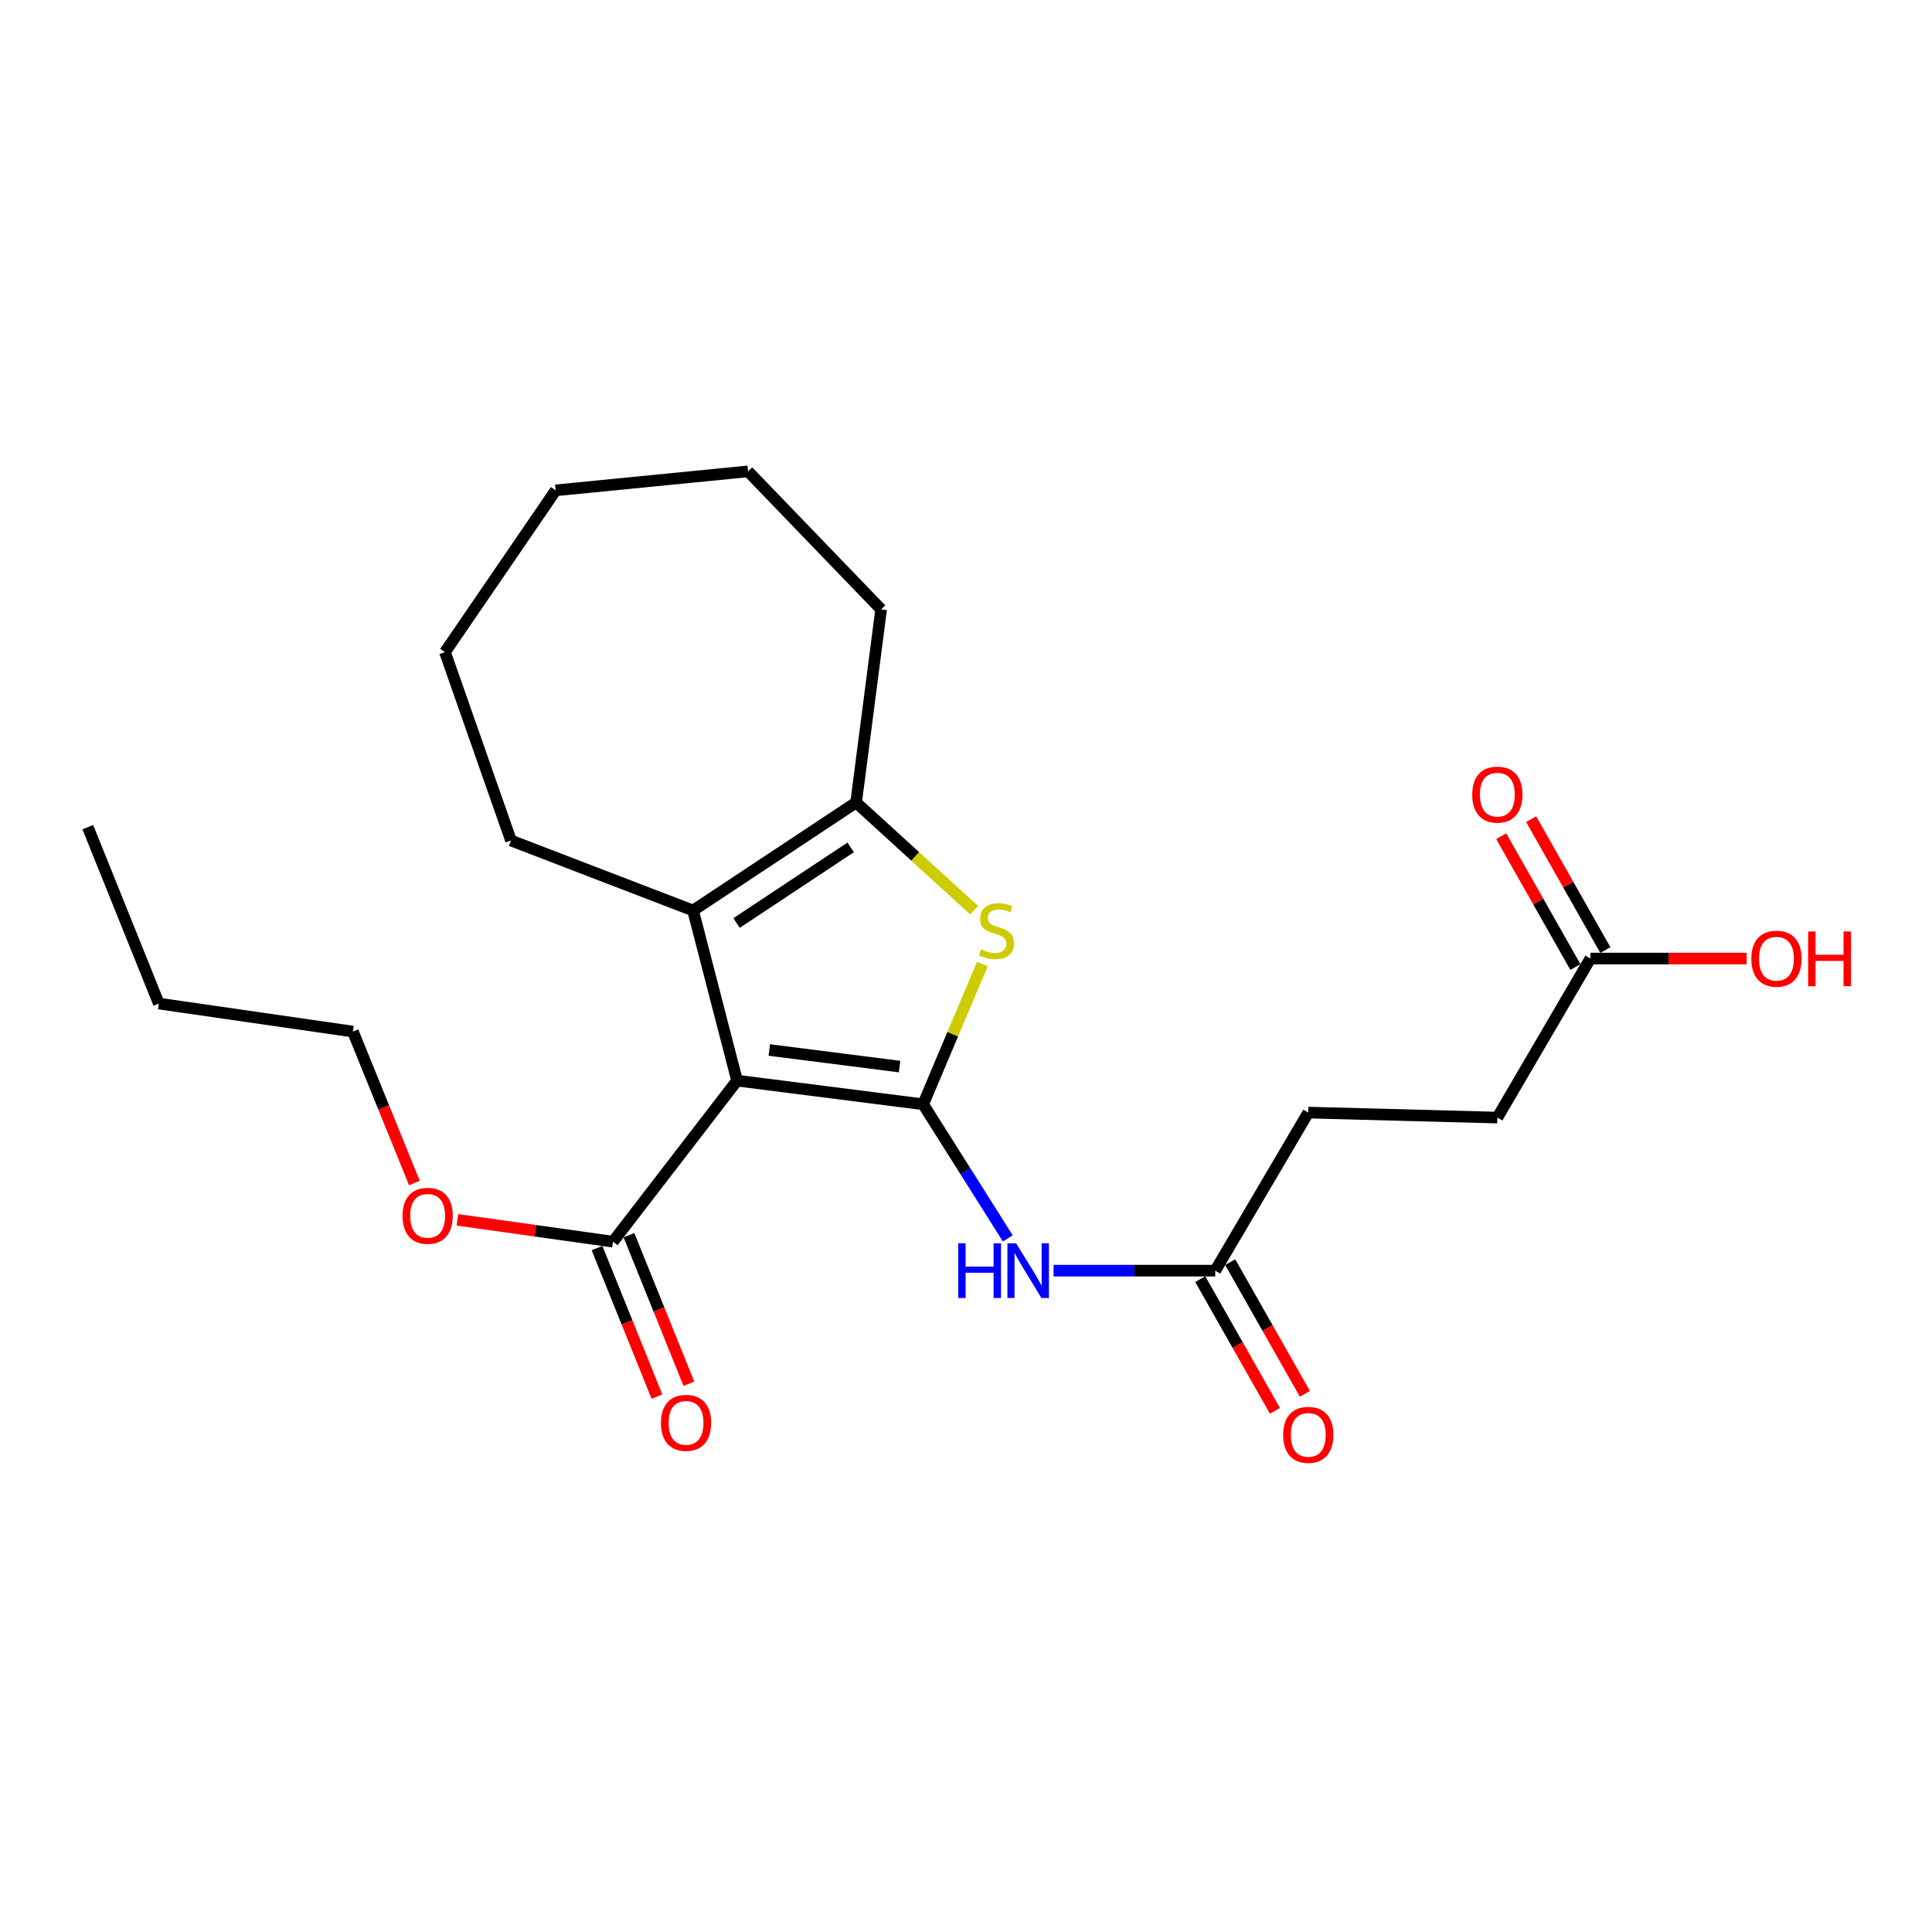 <?xml version='1.0' encoding='iso-8859-1'?>
<svg version='1.1' baseProfile='full'
              xmlns='http://www.w3.org/2000/svg'
                      xmlns:rdkit='http://www.rdkit.org/xml'
                      xmlns:xlink='http://www.w3.org/1999/xlink'
                  xml:space='preserve'
width='1000px' height='1000px' viewBox='0 0 1000 1000'>
<!-- END OF HEADER -->
<rect style='opacity:1.0;fill:#FFFFFF;stroke:none' width='1000' height='1000' x='0' y='0'> </rect>
<path class='bond-0' d='M 477.82,571.574 L 381.507,559.325' style='fill:none;fill-rule:evenodd;stroke:#000000;stroke-width:6px;stroke-linecap:butt;stroke-linejoin:miter;stroke-opacity:1' />
<path class='bond-0' d='M 465.621,552.056 L 398.202,543.482' style='fill:none;fill-rule:evenodd;stroke:#000000;stroke-width:6px;stroke-linecap:butt;stroke-linejoin:miter;stroke-opacity:1' />
<path class='bond-1' d='M 477.82,571.574 L 493.145,535.27' style='fill:none;fill-rule:evenodd;stroke:#000000;stroke-width:6px;stroke-linecap:butt;stroke-linejoin:miter;stroke-opacity:1' />
<path class='bond-1' d='M 493.145,535.27 L 508.471,498.967' style='fill:none;fill-rule:evenodd;stroke:#CCCC00;stroke-width:6px;stroke-linecap:butt;stroke-linejoin:miter;stroke-opacity:1' />
<path class='bond-4' d='M 477.82,571.574 L 499.727,606.278' style='fill:none;fill-rule:evenodd;stroke:#000000;stroke-width:6px;stroke-linecap:butt;stroke-linejoin:miter;stroke-opacity:1' />
<path class='bond-4' d='M 499.727,606.278 L 521.634,640.982' style='fill:none;fill-rule:evenodd;stroke:#0000FF;stroke-width:6px;stroke-linecap:butt;stroke-linejoin:miter;stroke-opacity:1' />
<path class='bond-2' d='M 381.507,559.325 L 358.733,471.28' style='fill:none;fill-rule:evenodd;stroke:#000000;stroke-width:6px;stroke-linecap:butt;stroke-linejoin:miter;stroke-opacity:1' />
<path class='bond-5' d='M 381.507,559.325 L 317.294,642.687' style='fill:none;fill-rule:evenodd;stroke:#000000;stroke-width:6px;stroke-linecap:butt;stroke-linejoin:miter;stroke-opacity:1' />
<path class='bond-3' d='M 504.244,471.121 L 473.684,443.243' style='fill:none;fill-rule:evenodd;stroke:#CCCC00;stroke-width:6px;stroke-linecap:butt;stroke-linejoin:miter;stroke-opacity:1' />
<path class='bond-3' d='M 473.684,443.243 L 443.125,415.365' style='fill:none;fill-rule:evenodd;stroke:#000000;stroke-width:6px;stroke-linecap:butt;stroke-linejoin:miter;stroke-opacity:1' />
<path class='bond-15' d='M 358.733,471.28 L 264.489,435.05' style='fill:none;fill-rule:evenodd;stroke:#000000;stroke-width:6px;stroke-linecap:butt;stroke-linejoin:miter;stroke-opacity:1' />
<path class='bond-23' d='M 358.733,471.28 L 443.125,415.365' style='fill:none;fill-rule:evenodd;stroke:#000000;stroke-width:6px;stroke-linecap:butt;stroke-linejoin:miter;stroke-opacity:1' />
<path class='bond-23' d='M 381.236,477.75 L 440.31,438.61' style='fill:none;fill-rule:evenodd;stroke:#000000;stroke-width:6px;stroke-linecap:butt;stroke-linejoin:miter;stroke-opacity:1' />
<path class='bond-16' d='M 443.125,415.365 L 456.066,315.428' style='fill:none;fill-rule:evenodd;stroke:#000000;stroke-width:6px;stroke-linecap:butt;stroke-linejoin:miter;stroke-opacity:1' />
<path class='bond-6' d='M 545.341,657.688 L 587.174,657.688' style='fill:none;fill-rule:evenodd;stroke:#0000FF;stroke-width:6px;stroke-linecap:butt;stroke-linejoin:miter;stroke-opacity:1' />
<path class='bond-6' d='M 587.174,657.688 L 629.008,657.688' style='fill:none;fill-rule:evenodd;stroke:#000000;stroke-width:6px;stroke-linecap:butt;stroke-linejoin:miter;stroke-opacity:1' />
<path class='bond-8' d='M 309.03,646.021 L 324.534,684.453' style='fill:none;fill-rule:evenodd;stroke:#000000;stroke-width:6px;stroke-linecap:butt;stroke-linejoin:miter;stroke-opacity:1' />
<path class='bond-8' d='M 324.534,684.453 L 340.038,722.884' style='fill:none;fill-rule:evenodd;stroke:#FF0000;stroke-width:6px;stroke-linecap:butt;stroke-linejoin:miter;stroke-opacity:1' />
<path class='bond-8' d='M 325.559,639.353 L 341.063,677.785' style='fill:none;fill-rule:evenodd;stroke:#000000;stroke-width:6px;stroke-linecap:butt;stroke-linejoin:miter;stroke-opacity:1' />
<path class='bond-8' d='M 341.063,677.785 L 356.567,716.216' style='fill:none;fill-rule:evenodd;stroke:#FF0000;stroke-width:6px;stroke-linecap:butt;stroke-linejoin:miter;stroke-opacity:1' />
<path class='bond-13' d='M 317.294,642.687 L 277.032,637.036' style='fill:none;fill-rule:evenodd;stroke:#000000;stroke-width:6px;stroke-linecap:butt;stroke-linejoin:miter;stroke-opacity:1' />
<path class='bond-13' d='M 277.032,637.036 L 236.77,631.386' style='fill:none;fill-rule:evenodd;stroke:#FF0000;stroke-width:6px;stroke-linecap:butt;stroke-linejoin:miter;stroke-opacity:1' />
<path class='bond-9' d='M 621.256,662.084 L 640.58,696.162' style='fill:none;fill-rule:evenodd;stroke:#000000;stroke-width:6px;stroke-linecap:butt;stroke-linejoin:miter;stroke-opacity:1' />
<path class='bond-9' d='M 640.58,696.162 L 659.904,730.24' style='fill:none;fill-rule:evenodd;stroke:#FF0000;stroke-width:6px;stroke-linecap:butt;stroke-linejoin:miter;stroke-opacity:1' />
<path class='bond-9' d='M 636.76,653.293 L 656.084,687.371' style='fill:none;fill-rule:evenodd;stroke:#000000;stroke-width:6px;stroke-linecap:butt;stroke-linejoin:miter;stroke-opacity:1' />
<path class='bond-9' d='M 656.084,687.371 L 675.408,721.449' style='fill:none;fill-rule:evenodd;stroke:#FF0000;stroke-width:6px;stroke-linecap:butt;stroke-linejoin:miter;stroke-opacity:1' />
<path class='bond-11' d='M 629.008,657.688 L 677.16,575.871' style='fill:none;fill-rule:evenodd;stroke:#000000;stroke-width:6px;stroke-linecap:butt;stroke-linejoin:miter;stroke-opacity:1' />
<path class='bond-7' d='M 823.18,496.143 L 775.028,578.465' style='fill:none;fill-rule:evenodd;stroke:#000000;stroke-width:6px;stroke-linecap:butt;stroke-linejoin:miter;stroke-opacity:1' />
<path class='bond-10' d='M 830.932,491.748 L 811.732,457.885' style='fill:none;fill-rule:evenodd;stroke:#000000;stroke-width:6px;stroke-linecap:butt;stroke-linejoin:miter;stroke-opacity:1' />
<path class='bond-10' d='M 811.732,457.885 L 792.532,424.022' style='fill:none;fill-rule:evenodd;stroke:#FF0000;stroke-width:6px;stroke-linecap:butt;stroke-linejoin:miter;stroke-opacity:1' />
<path class='bond-10' d='M 815.427,500.538 L 796.228,466.675' style='fill:none;fill-rule:evenodd;stroke:#000000;stroke-width:6px;stroke-linecap:butt;stroke-linejoin:miter;stroke-opacity:1' />
<path class='bond-10' d='M 796.228,466.675 L 777.028,432.813' style='fill:none;fill-rule:evenodd;stroke:#FF0000;stroke-width:6px;stroke-linecap:butt;stroke-linejoin:miter;stroke-opacity:1' />
<path class='bond-14' d='M 823.18,496.143 L 863.632,496.143' style='fill:none;fill-rule:evenodd;stroke:#000000;stroke-width:6px;stroke-linecap:butt;stroke-linejoin:miter;stroke-opacity:1' />
<path class='bond-14' d='M 863.632,496.143 L 904.085,496.143' style='fill:none;fill-rule:evenodd;stroke:#FF0000;stroke-width:6px;stroke-linecap:butt;stroke-linejoin:miter;stroke-opacity:1' />
<path class='bond-12' d='M 677.16,575.871 L 775.028,578.465' style='fill:none;fill-rule:evenodd;stroke:#000000;stroke-width:6px;stroke-linecap:butt;stroke-linejoin:miter;stroke-opacity:1' />
<path class='bond-17' d='M 214.49,612.33 L 198.576,573.134' style='fill:none;fill-rule:evenodd;stroke:#FF0000;stroke-width:6px;stroke-linecap:butt;stroke-linejoin:miter;stroke-opacity:1' />
<path class='bond-17' d='M 198.576,573.134 L 182.662,533.938' style='fill:none;fill-rule:evenodd;stroke:#000000;stroke-width:6px;stroke-linecap:butt;stroke-linejoin:miter;stroke-opacity:1' />
<path class='bond-19' d='M 264.489,435.05 L 230.318,337.538' style='fill:none;fill-rule:evenodd;stroke:#000000;stroke-width:6px;stroke-linecap:butt;stroke-linejoin:miter;stroke-opacity:1' />
<path class='bond-20' d='M 456.066,315.428 L 387.2,243.978' style='fill:none;fill-rule:evenodd;stroke:#000000;stroke-width:6px;stroke-linecap:butt;stroke-linejoin:miter;stroke-opacity:1' />
<path class='bond-18' d='M 182.662,533.938 L 82.219,519.442' style='fill:none;fill-rule:evenodd;stroke:#000000;stroke-width:6px;stroke-linecap:butt;stroke-linejoin:miter;stroke-opacity:1' />
<path class='bond-21' d='M 82.219,519.442 L 45.455,428.138' style='fill:none;fill-rule:evenodd;stroke:#000000;stroke-width:6px;stroke-linecap:butt;stroke-linejoin:miter;stroke-opacity:1' />
<path class='bond-24' d='M 230.318,337.538 L 287.619,253.81' style='fill:none;fill-rule:evenodd;stroke:#000000;stroke-width:6px;stroke-linecap:butt;stroke-linejoin:miter;stroke-opacity:1' />
<path class='bond-22' d='M 387.2,243.978 L 287.619,253.81' style='fill:none;fill-rule:evenodd;stroke:#000000;stroke-width:6px;stroke-linecap:butt;stroke-linejoin:miter;stroke-opacity:1' />
<path  class='atom-2' d='M 507.783 491.367
Q 508.103 491.487, 509.423 492.047
Q 510.743 492.607, 512.183 492.967
Q 513.663 493.287, 515.103 493.287
Q 517.783 493.287, 519.343 492.007
Q 520.903 490.687, 520.903 488.407
Q 520.903 486.847, 520.103 485.887
Q 519.343 484.927, 518.143 484.407
Q 516.943 483.887, 514.943 483.287
Q 512.423 482.527, 510.903 481.807
Q 509.423 481.087, 508.343 479.567
Q 507.303 478.047, 507.303 475.487
Q 507.303 471.927, 509.703 469.727
Q 512.143 467.527, 516.943 467.527
Q 520.223 467.527, 523.943 469.087
L 523.023 472.167
Q 519.623 470.767, 517.063 470.767
Q 514.303 470.767, 512.783 471.927
Q 511.263 473.047, 511.303 475.007
Q 511.303 476.527, 512.063 477.447
Q 512.863 478.367, 513.983 478.887
Q 515.143 479.407, 517.063 480.007
Q 519.623 480.807, 521.143 481.607
Q 522.663 482.407, 523.743 484.047
Q 524.863 485.647, 524.863 488.407
Q 524.863 492.327, 522.223 494.447
Q 519.623 496.527, 515.263 496.527
Q 512.743 496.527, 510.823 495.967
Q 508.943 495.447, 506.703 494.527
L 507.783 491.367
' fill='#CCCC00'/>
<path  class='atom-5' d='M 495.96 643.528
L 499.8 643.528
L 499.8 655.568
L 514.28 655.568
L 514.28 643.528
L 518.12 643.528
L 518.12 671.848
L 514.28 671.848
L 514.28 658.768
L 499.8 658.768
L 499.8 671.848
L 495.96 671.848
L 495.96 643.528
' fill='#0000FF'/>
<path  class='atom-5' d='M 525.92 643.528
L 535.2 658.528
Q 536.12 660.008, 537.6 662.688
Q 539.08 665.368, 539.16 665.528
L 539.16 643.528
L 542.92 643.528
L 542.92 671.848
L 539.04 671.848
L 529.08 655.448
Q 527.92 653.528, 526.68 651.328
Q 525.48 649.128, 525.12 648.448
L 525.12 671.848
L 521.44 671.848
L 521.44 643.528
L 525.92 643.528
' fill='#0000FF'/>
<path  class='atom-9' d='M 342.099 736.477
Q 342.099 729.677, 345.459 725.877
Q 348.819 722.077, 355.099 722.077
Q 361.379 722.077, 364.739 725.877
Q 368.099 729.677, 368.099 736.477
Q 368.099 743.357, 364.699 747.277
Q 361.299 751.157, 355.099 751.157
Q 348.859 751.157, 345.459 747.277
Q 342.099 743.397, 342.099 736.477
M 355.099 747.957
Q 359.419 747.957, 361.739 745.077
Q 364.099 742.157, 364.099 736.477
Q 364.099 730.917, 361.739 728.117
Q 359.419 725.277, 355.099 725.277
Q 350.779 725.277, 348.419 728.077
Q 346.099 730.877, 346.099 736.477
Q 346.099 742.197, 348.419 745.077
Q 350.779 747.957, 355.099 747.957
' fill='#FF0000'/>
<path  class='atom-10' d='M 664.16 742.685
Q 664.16 735.885, 667.52 732.085
Q 670.88 728.285, 677.16 728.285
Q 683.44 728.285, 686.8 732.085
Q 690.16 735.885, 690.16 742.685
Q 690.16 749.565, 686.76 753.485
Q 683.36 757.365, 677.16 757.365
Q 670.92 757.365, 667.52 753.485
Q 664.16 749.605, 664.16 742.685
M 677.16 754.165
Q 681.48 754.165, 683.8 751.285
Q 686.16 748.365, 686.16 742.685
Q 686.16 737.125, 683.8 734.325
Q 681.48 731.485, 677.16 731.485
Q 672.84 731.485, 670.48 734.285
Q 668.16 737.085, 668.16 742.685
Q 668.16 748.405, 670.48 751.285
Q 672.84 754.165, 677.16 754.165
' fill='#FF0000'/>
<path  class='atom-11' d='M 762.028 411.297
Q 762.028 404.497, 765.388 400.697
Q 768.748 396.897, 775.028 396.897
Q 781.308 396.897, 784.668 400.697
Q 788.028 404.497, 788.028 411.297
Q 788.028 418.177, 784.628 422.097
Q 781.228 425.977, 775.028 425.977
Q 768.788 425.977, 765.388 422.097
Q 762.028 418.217, 762.028 411.297
M 775.028 422.777
Q 779.348 422.777, 781.668 419.897
Q 784.028 416.977, 784.028 411.297
Q 784.028 405.737, 781.668 402.937
Q 779.348 400.097, 775.028 400.097
Q 770.708 400.097, 768.348 402.897
Q 766.028 405.697, 766.028 411.297
Q 766.028 417.017, 768.348 419.897
Q 770.708 422.777, 775.028 422.777
' fill='#FF0000'/>
<path  class='atom-14' d='M 208.347 629.301
Q 208.347 622.501, 211.707 618.701
Q 215.067 614.901, 221.347 614.901
Q 227.627 614.901, 230.987 618.701
Q 234.347 622.501, 234.347 629.301
Q 234.347 636.181, 230.947 640.101
Q 227.547 643.981, 221.347 643.981
Q 215.107 643.981, 211.707 640.101
Q 208.347 636.221, 208.347 629.301
M 221.347 640.781
Q 225.667 640.781, 227.987 637.901
Q 230.347 634.981, 230.347 629.301
Q 230.347 623.741, 227.987 620.941
Q 225.667 618.101, 221.347 618.101
Q 217.027 618.101, 214.667 620.901
Q 212.347 623.701, 212.347 629.301
Q 212.347 635.021, 214.667 637.901
Q 217.027 640.781, 221.347 640.781
' fill='#FF0000'/>
<path  class='atom-15' d='M 906.493 496.223
Q 906.493 489.423, 909.853 485.623
Q 913.213 481.823, 919.493 481.823
Q 925.773 481.823, 929.133 485.623
Q 932.493 489.423, 932.493 496.223
Q 932.493 503.103, 929.093 507.023
Q 925.693 510.903, 919.493 510.903
Q 913.253 510.903, 909.853 507.023
Q 906.493 503.143, 906.493 496.223
M 919.493 507.703
Q 923.813 507.703, 926.133 504.823
Q 928.493 501.903, 928.493 496.223
Q 928.493 490.663, 926.133 487.863
Q 923.813 485.023, 919.493 485.023
Q 915.173 485.023, 912.813 487.823
Q 910.493 490.623, 910.493 496.223
Q 910.493 501.943, 912.813 504.823
Q 915.173 507.703, 919.493 507.703
' fill='#FF0000'/>
<path  class='atom-15' d='M 935.893 482.143
L 939.733 482.143
L 939.733 494.183
L 954.213 494.183
L 954.213 482.143
L 958.053 482.143
L 958.053 510.463
L 954.213 510.463
L 954.213 497.383
L 939.733 497.383
L 939.733 510.463
L 935.893 510.463
L 935.893 482.143
' fill='#FF0000'/>
</svg>

